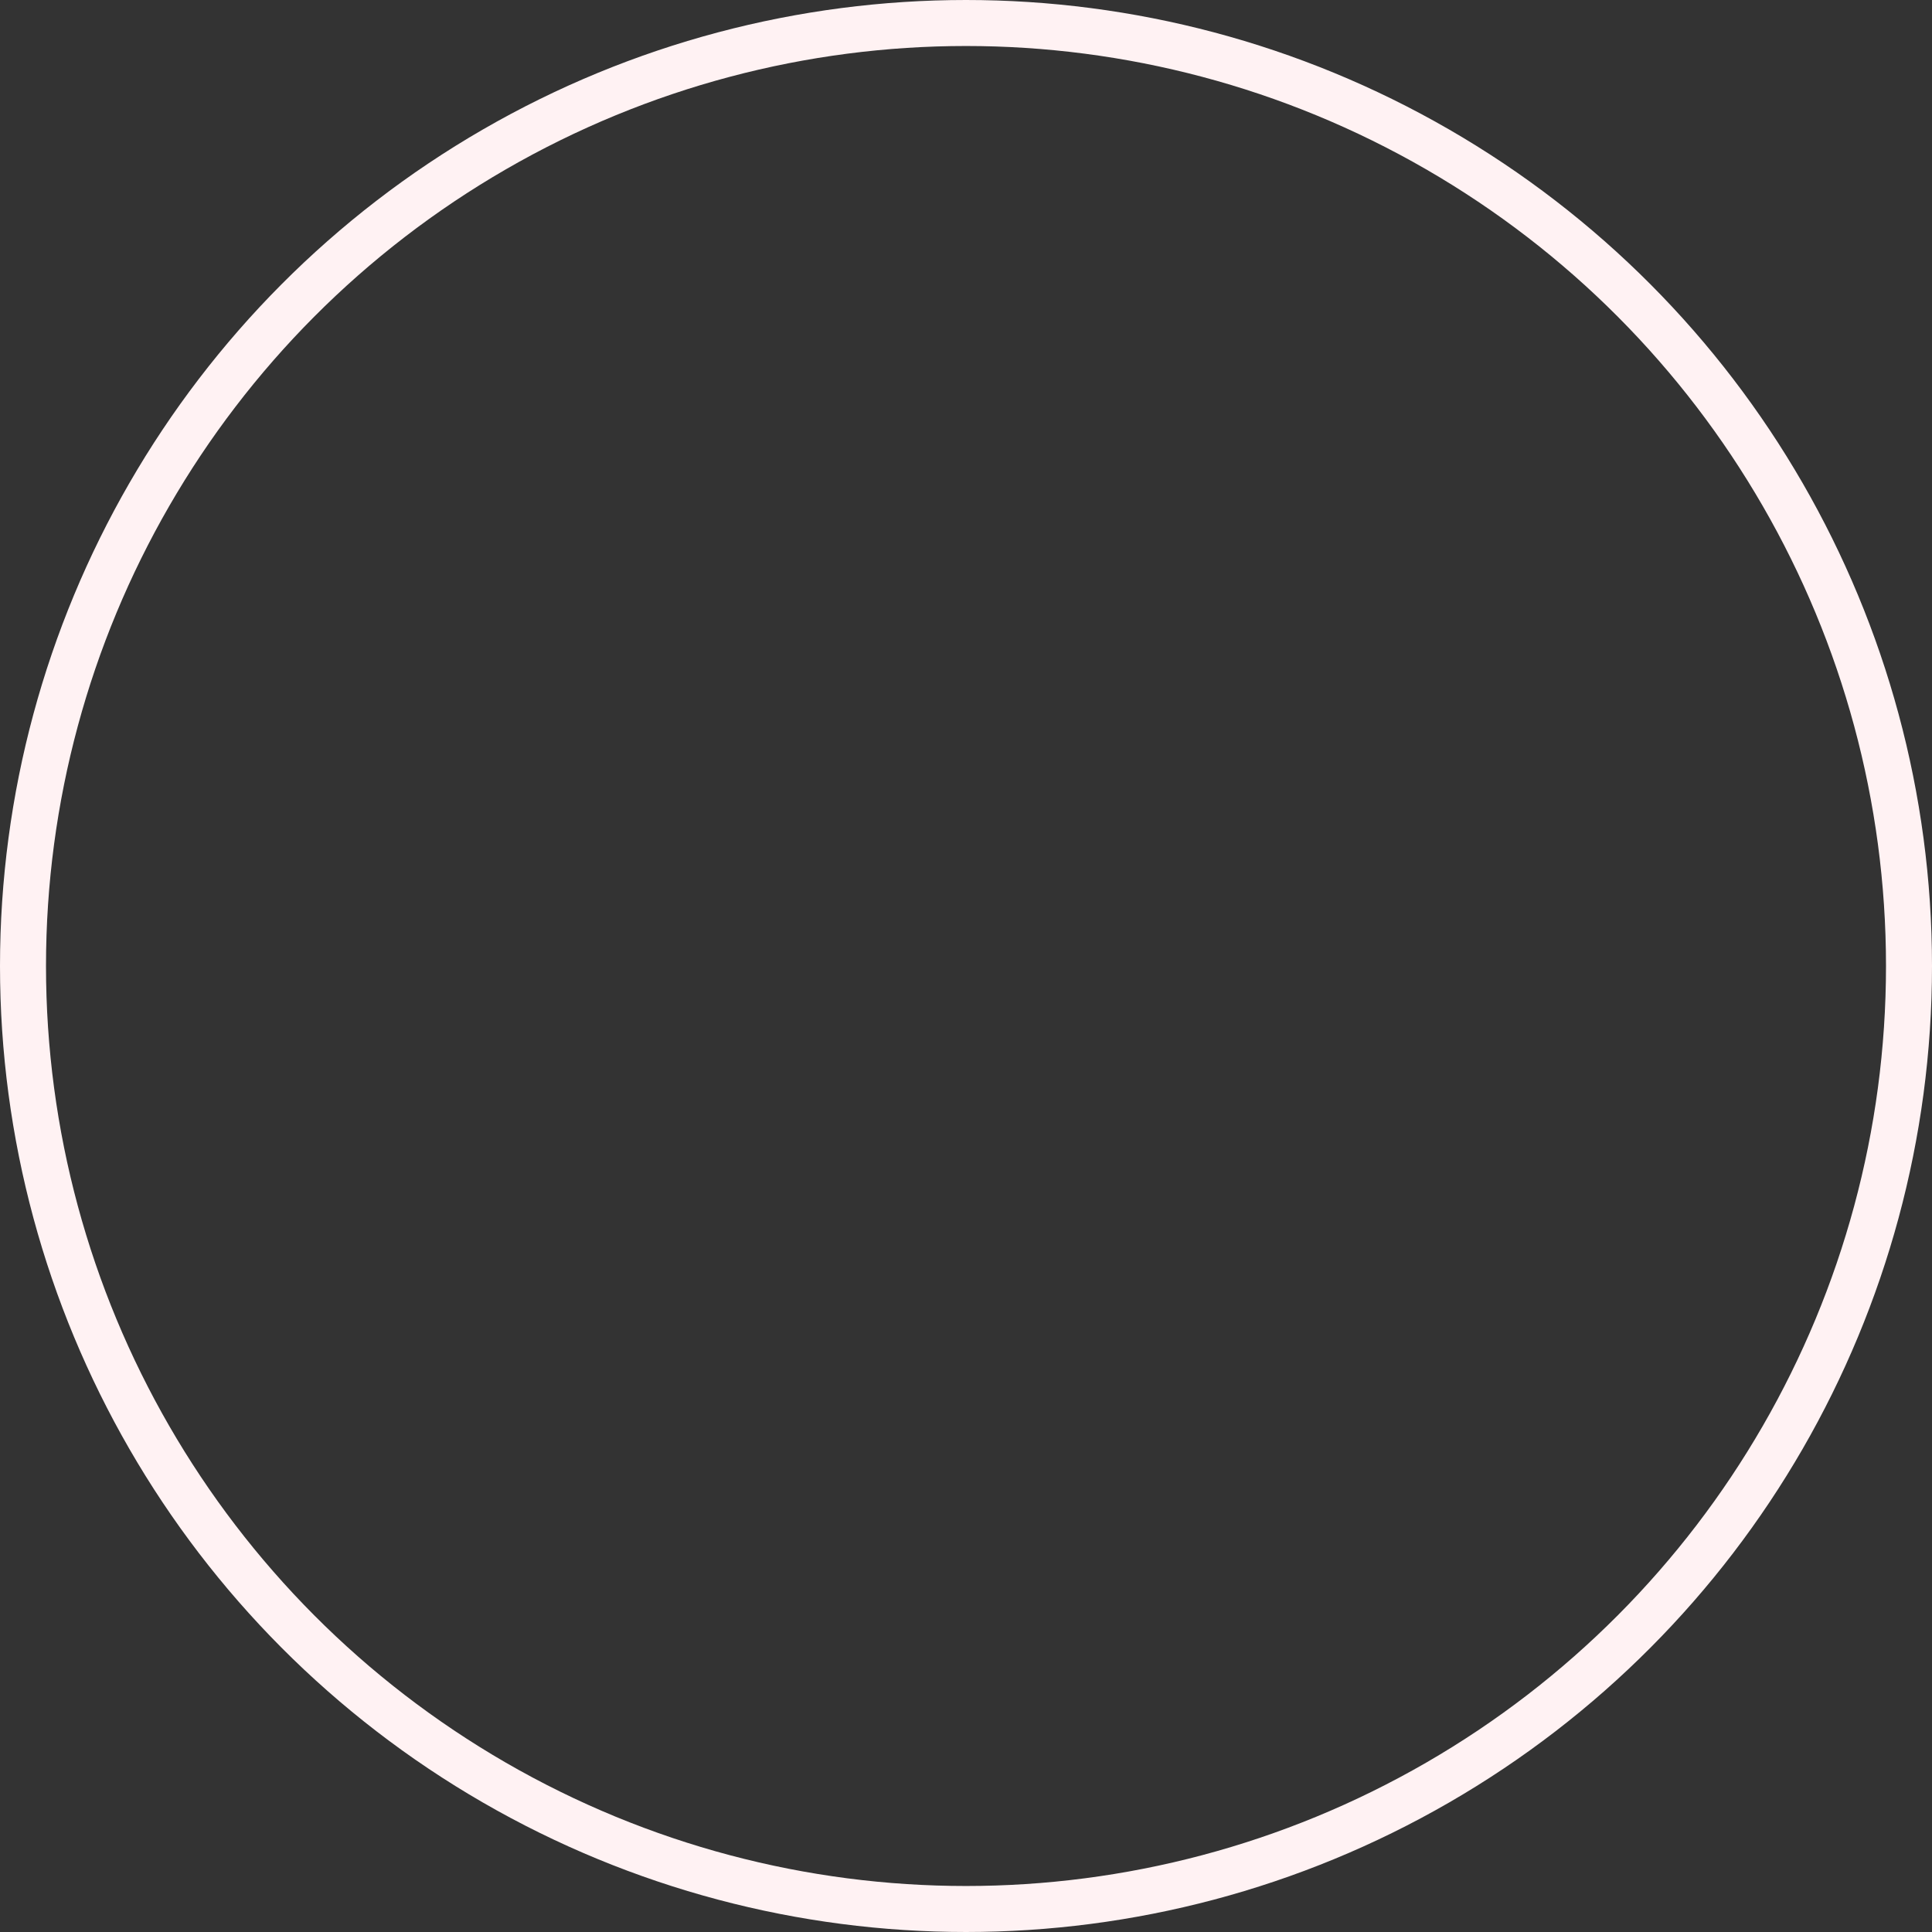 <svg xmlns="http://www.w3.org/2000/svg" width="420" height="420" viewBox="0 0 420 420">
  <rect x="0" y="0" width="420" height="420" fill="#333333" stroke="none"/>
  <g id="楕円形_3" data-name="楕円形 3" fill="none" stroke="#fff2f3" stroke-width="10">
    <circle cx="210" cy="210" r="210" stroke="none"/>
    <circle cx="210" cy="210" r="205" fill="none"/>
  </g>
</svg>
